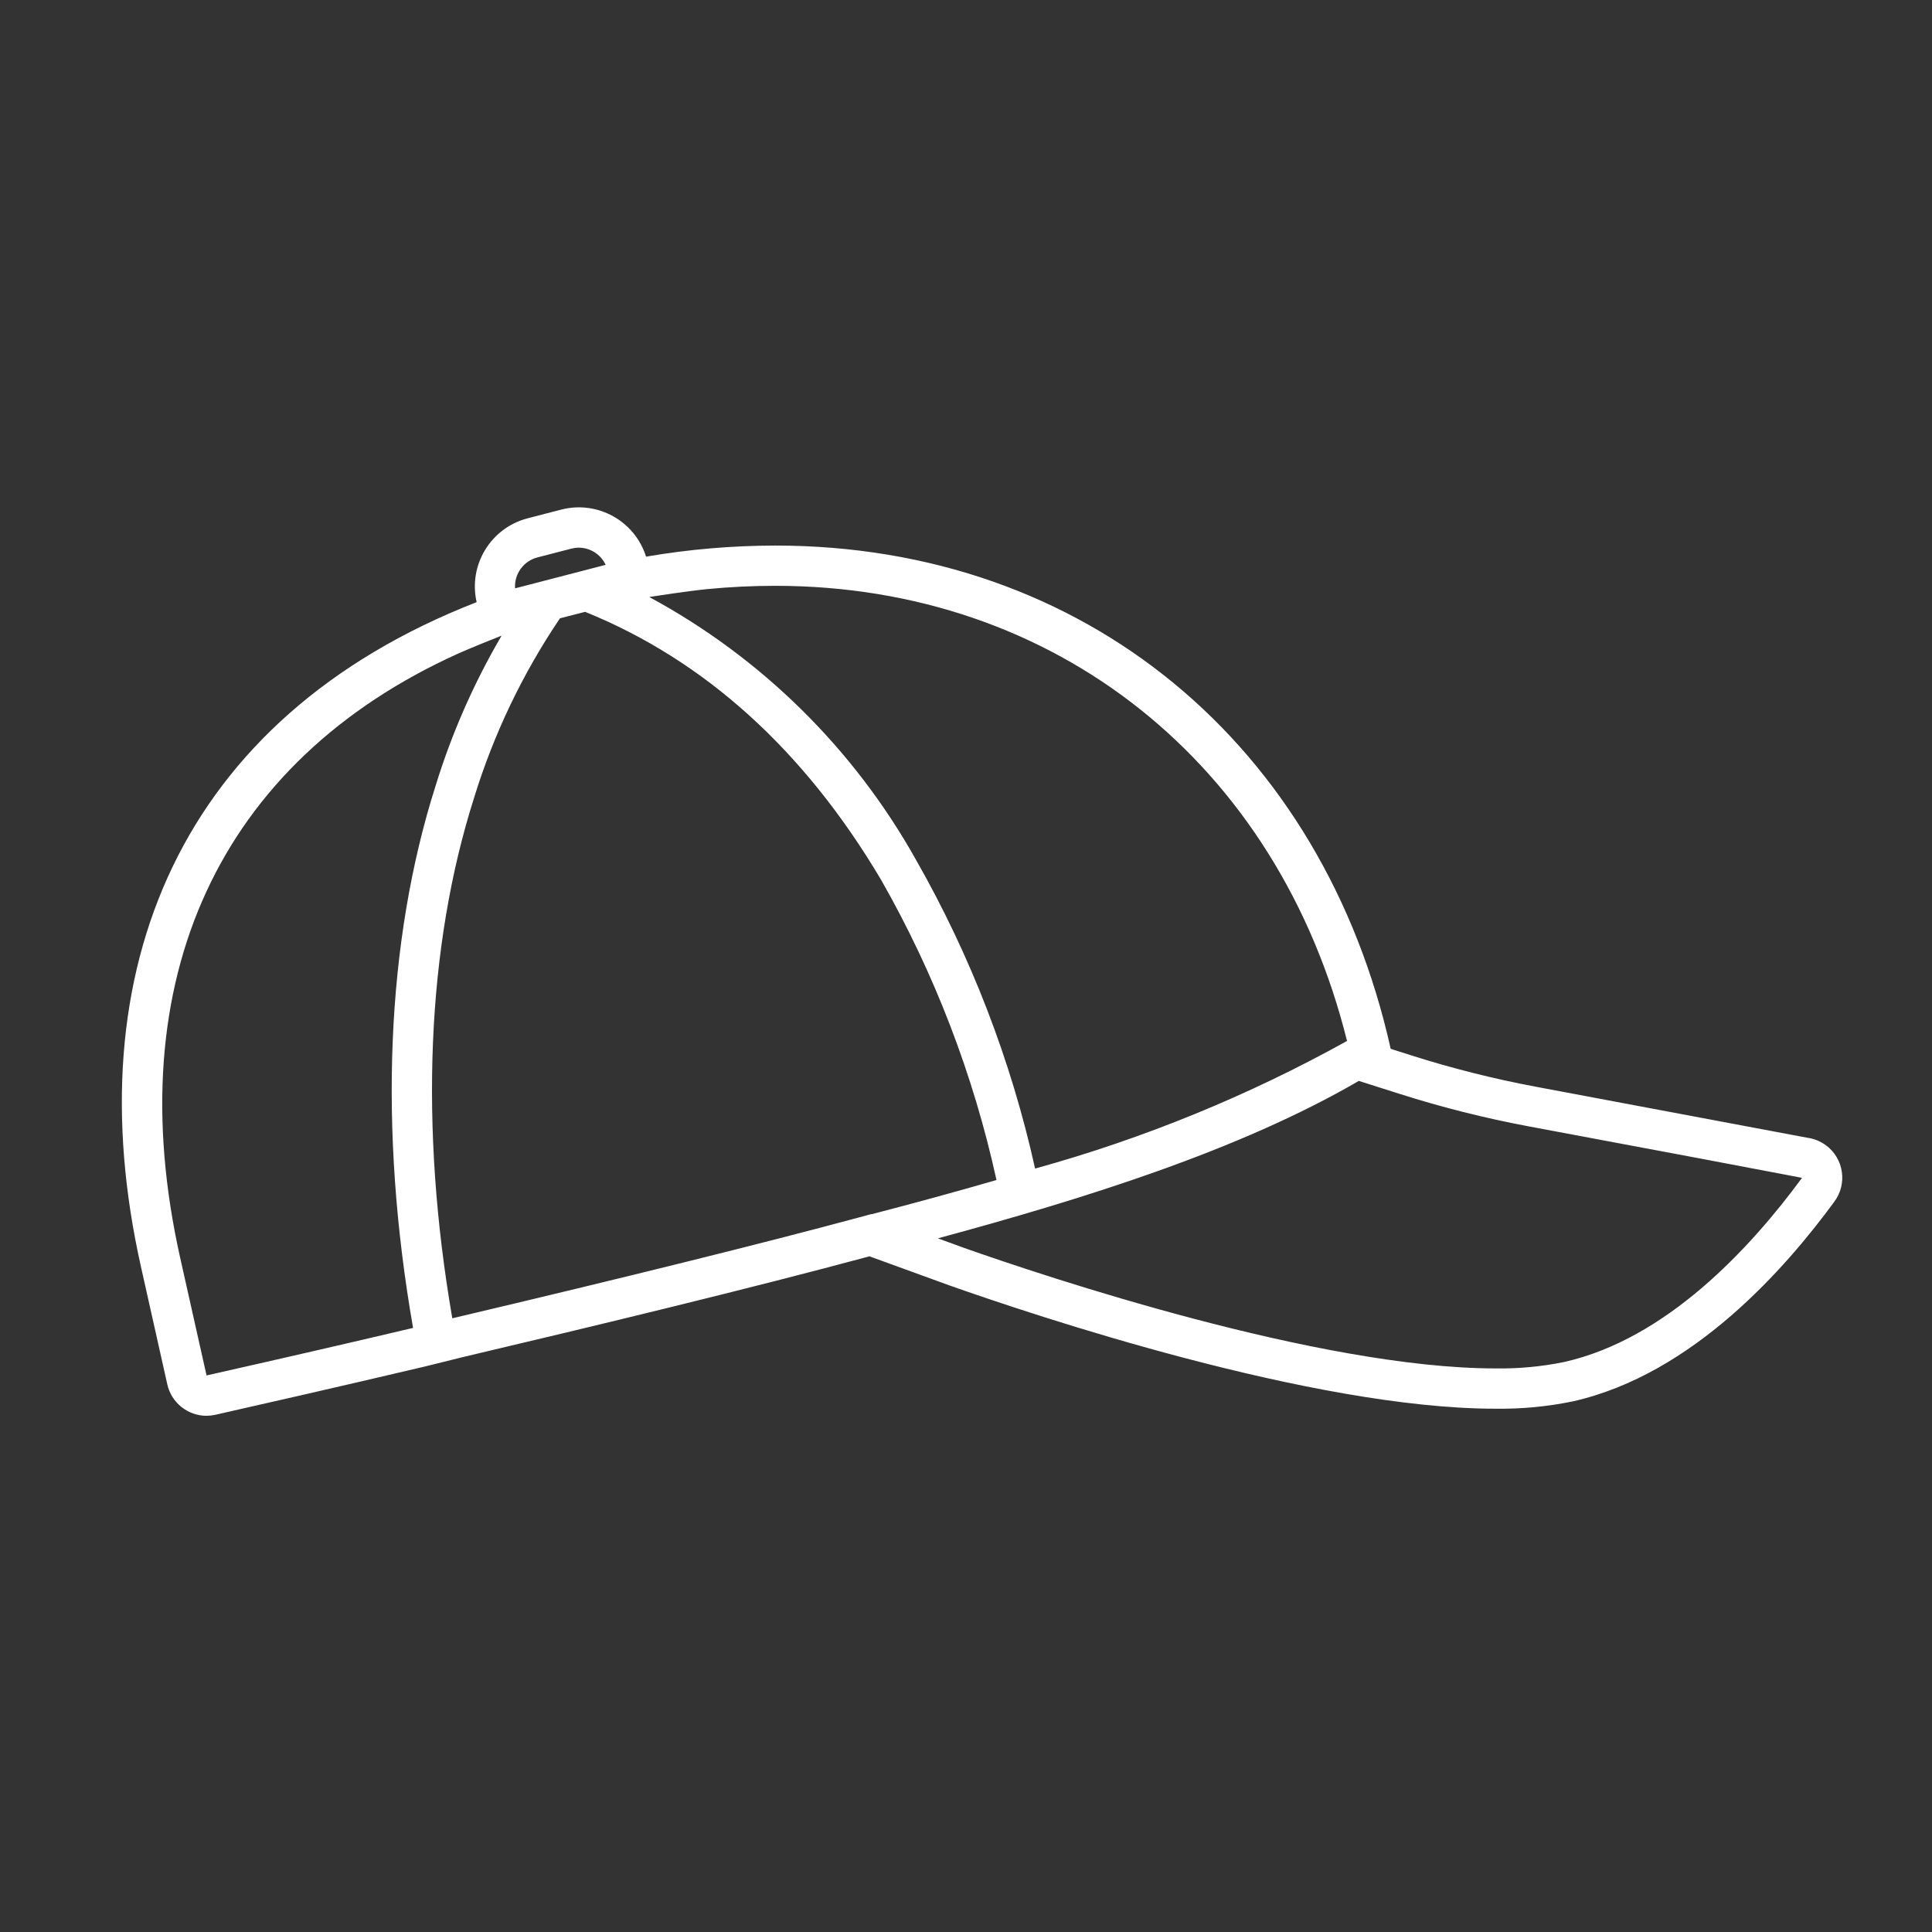 <svg width="55" height="55" viewBox="0 0 55 55" fill="none" xmlns="http://www.w3.org/2000/svg">
<rect x="0" y="0" width="55" height="55" fill="#333333" stroke="none"/>
<g id="Swag">
<g id="Clip path group">
<mask id="mask0_73_12154" style="mask-type:luminance" maskUnits="userSpaceOnUse" x="0" y="0" width="55" height="55">
<g id="clip1">
<path id="Vector" d="M55 0H0V55H55V0Z" fill="white"/>
</g>
</mask>
<g mask="url(#mask0_73_12154)">
<g id="Group">
<g id="Clip path group_2">
<mask id="mask1_73_12154" style="mask-type:luminance" maskUnits="userSpaceOnUse" x="0" y="0" width="55" height="55">
<g id="clip2">
<path id="Vector_2" d="M55 0H0V55H55V0Z" fill="white"/>
</g>
</mask>
<g mask="url(#mask1_73_12154)">
<g id="Group_2">
<g id="Clip path group_3">
<mask id="mask2_73_12154" style="mask-type:luminance" maskUnits="userSpaceOnUse" x="0" y="0" width="55" height="55">
<g id="clip3">
<path id="Vector_3" d="M55 0H0V55H55V0Z" fill="white"/>
</g>
</mask>
<g mask="url(#mask2_73_12154)">
<g id="Group_3">
<path id="Vector_4" d="M51.981 32.605C51.83 32.492 51.653 32.419 51.466 32.392L43.717 30.936C42.523 30.712 41.343 30.415 40.185 30.047L39.59 29.858C37.662 21.213 30.901 15.531 22.07 15.531C20.837 15.533 19.607 15.638 18.392 15.847C18.073 14.833 17.017 14.244 15.986 14.505L15.012 14.757C13.967 15.033 13.328 16.089 13.569 17.142C5.117 20.437 2.126 27.63 4.011 36.054L4.762 39.406C4.877 39.93 5.343 40.304 5.879 40.305C5.962 40.304 6.045 40.294 6.125 40.277C7.368 39.997 9.563 39.498 12.095 38.902L13.179 38.633C16.999 37.732 21.413 36.666 24.751 35.765C25.664 36.097 26.952 36.567 27.062 36.605C29.423 37.437 37.359 40.103 42.573 40.103C43.311 40.113 44.048 40.044 44.771 39.895C48.208 39.126 50.855 36.072 52.219 34.21C52.597 33.701 52.491 32.984 51.984 32.606L51.981 32.605ZM20.14 16.77C20.791 16.707 21.436 16.677 22.07 16.677C30.052 16.677 36.384 21.749 38.347 29.634C35.541 31.192 32.561 32.411 29.467 33.267C28.783 30.183 27.639 27.218 26.074 24.473C24.306 21.315 21.678 18.724 18.494 17.002C18.49 17.002 18.489 16.993 18.494 16.993C18.63 16.971 19.659 16.816 20.14 16.77ZM15.298 15.869L16.266 15.618C16.336 15.601 16.407 15.591 16.479 15.591C16.807 15.593 17.103 15.784 17.241 16.08L14.663 16.749C14.636 16.342 14.902 15.972 15.298 15.869ZM11.759 37.803C9.882 38.246 7.902 38.701 5.88 39.156L5.129 35.806C3.358 27.89 6.242 21.676 13.051 18.602C13.334 18.474 14.154 18.143 14.268 18.1C14.271 18.1 14.275 18.103 14.272 18.108C13.488 19.45 12.861 20.876 12.403 22.361C10.989 26.803 10.771 32.14 11.759 37.803ZM24.802 34.563L24.452 34.658C21.719 35.395 17.839 36.357 12.902 37.523L12.876 37.53C11.935 32.078 12.144 26.957 13.498 22.705C14.056 20.893 14.879 19.173 15.941 17.602L16.657 17.418C20.053 18.791 22.893 21.35 25.084 25.049C26.604 27.715 27.71 30.595 28.368 33.593C27.191 33.934 26.001 34.257 24.815 34.566L24.802 34.563ZM44.521 38.775C43.879 38.906 43.226 38.966 42.573 38.956C37.563 38.956 29.725 36.329 27.442 35.524L26.699 35.253C30.843 34.131 35.266 32.758 38.683 30.771L39.247 30.951L39.841 31.139C41.043 31.522 42.267 31.83 43.507 32.063L48.437 32.987L51.291 33.529C51.293 33.531 51.295 33.533 51.295 33.535L51.294 33.539C49.799 35.572 47.418 38.128 44.521 38.775Z" fill="white"/>
</g>
</g>
</g>
</g>
</g>
</g>
</g>
</g>
</g>
</g>
</svg>
